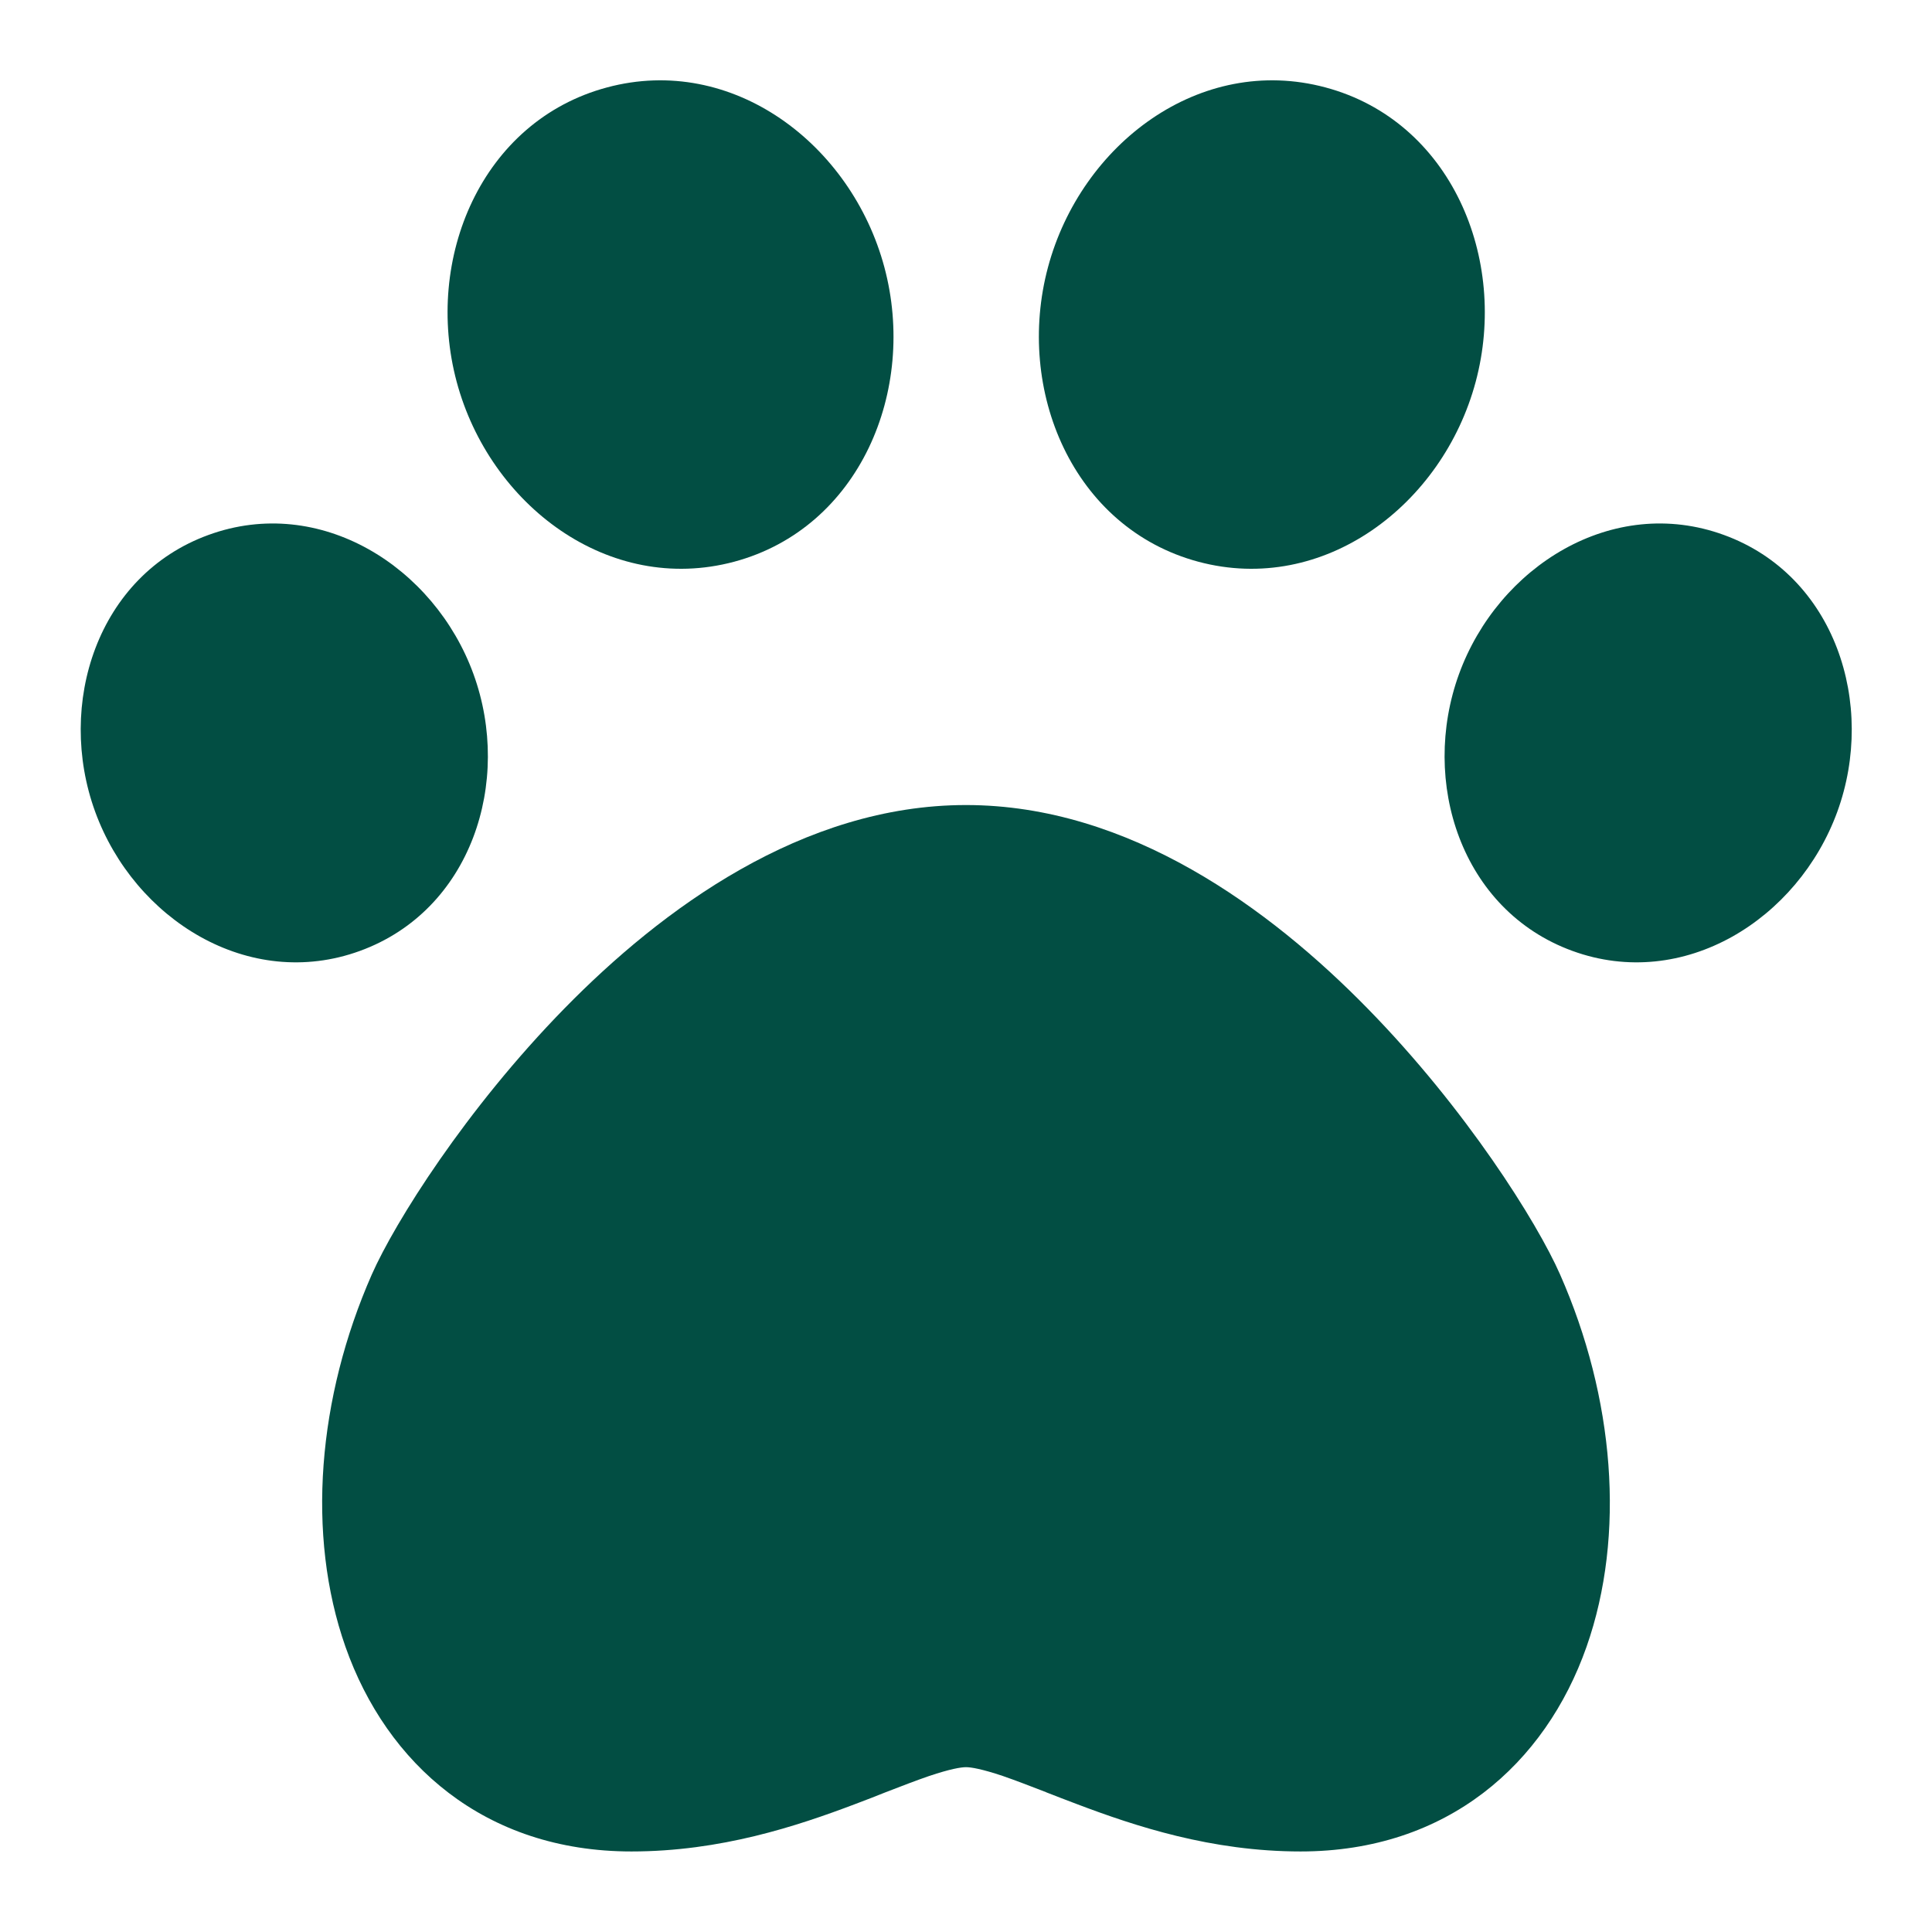 <svg width="16" height="16" viewBox="0 0 16 16" fill="none" xmlns="http://www.w3.org/2000/svg">
<path d="M8 6.667C6.646 6.667 5.48 7.529 4.676 8.35C3.858 9.185 3.27 10.123 3.079 10.555C2.631 11.573 2.535 12.711 2.861 13.638C3.202 14.607 4.013 15.333 5.229 15.333C5.969 15.333 6.6 15.123 7.081 14.941C7.176 14.905 7.26 14.873 7.336 14.842C7.469 14.791 7.581 14.747 7.695 14.708C7.871 14.649 7.959 14.635 8 14.635C8.041 14.635 8.129 14.649 8.305 14.708C8.418 14.747 8.53 14.791 8.663 14.842L8.664 14.843C8.74 14.873 8.824 14.905 8.919 14.941C9.4 15.123 10.031 15.333 10.771 15.333C11.987 15.333 12.798 14.607 13.139 13.638C13.465 12.711 13.369 11.573 12.92 10.555C12.73 10.123 12.142 9.185 11.324 8.35C10.52 7.529 9.354 6.667 8 6.667Z" fill="#024E43"/>
<path d="M10.977 0.724C9.937 0.445 8.952 1.194 8.679 2.213C8.406 3.232 8.885 4.373 9.924 4.652C10.963 4.93 11.948 4.181 12.221 3.162C12.494 2.143 12.016 1.002 10.977 0.724Z" fill="#024E43"/>
<path d="M7.324 2.213C7.051 1.194 6.066 0.445 5.027 0.724C3.988 1.002 3.509 2.143 3.782 3.162C4.055 4.181 5.04 4.93 6.08 4.652C7.119 4.373 7.597 3.232 7.324 2.213Z" fill="#024E43"/>
<path d="M3.921 5.582C3.597 4.692 2.649 4.094 1.727 4.43C0.805 4.765 0.464 5.832 0.788 6.722C1.112 7.613 2.059 8.211 2.981 7.875C3.903 7.539 4.245 6.473 3.921 5.582Z" fill="#024E43"/>
<path d="M14.276 4.43C13.354 4.094 12.407 4.692 12.083 5.582C11.759 6.473 12.1 7.539 13.022 7.875C13.944 8.211 14.891 7.613 15.216 6.722C15.54 5.832 15.198 4.765 14.276 4.43Z" fill="#024E43"/>
</svg>
